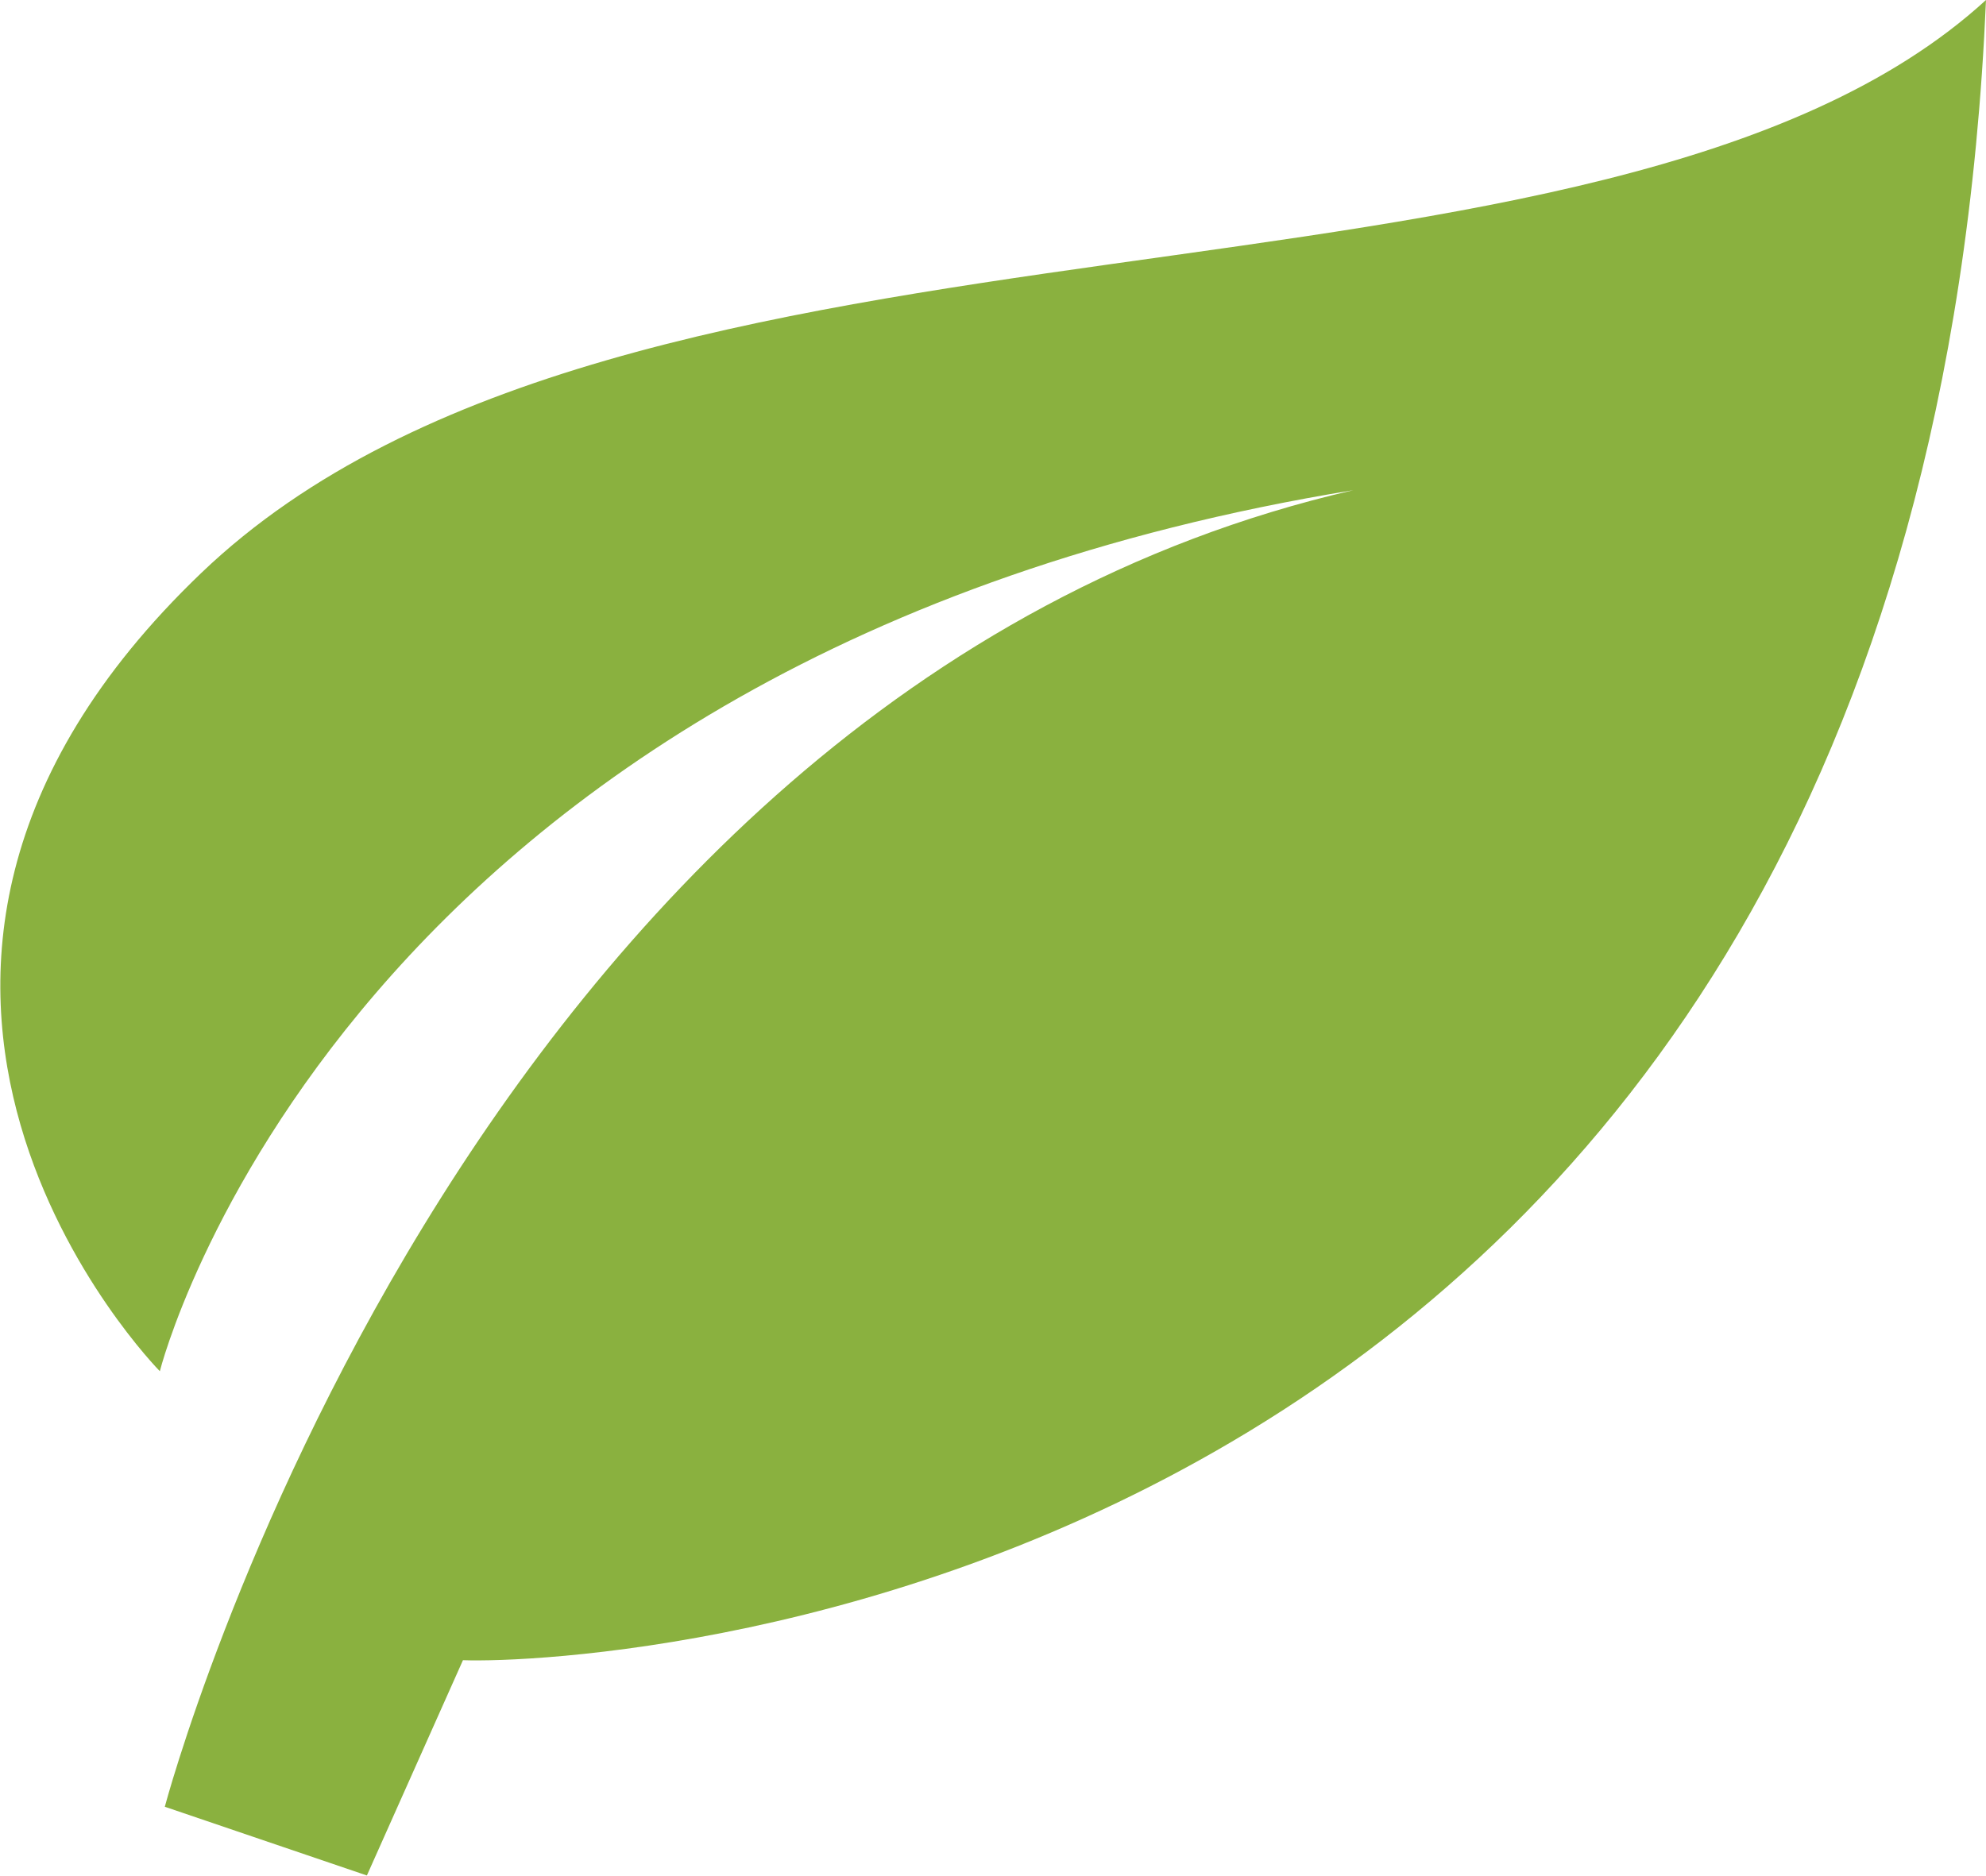 <svg xmlns="http://www.w3.org/2000/svg" id="uuid-e58a1311-7278-40e8-8cef-5841f46f5bb2" viewBox="0 0 23.98 22.66"><path d="M1.93,16.56s-4.65-4.71.5-9.64C7.58,1.99,19.38,4.21,23.98,0c-.83,19.28-16.73,20.11-18.39,20.05l-1.16,2.6-2.44-.83s3.55-13.41,14.35-15.9C4.09,7.92,1.93,16.56,1.93,16.56Z" style="fill:#8ab13f; stroke-width:0px;"></path></svg>